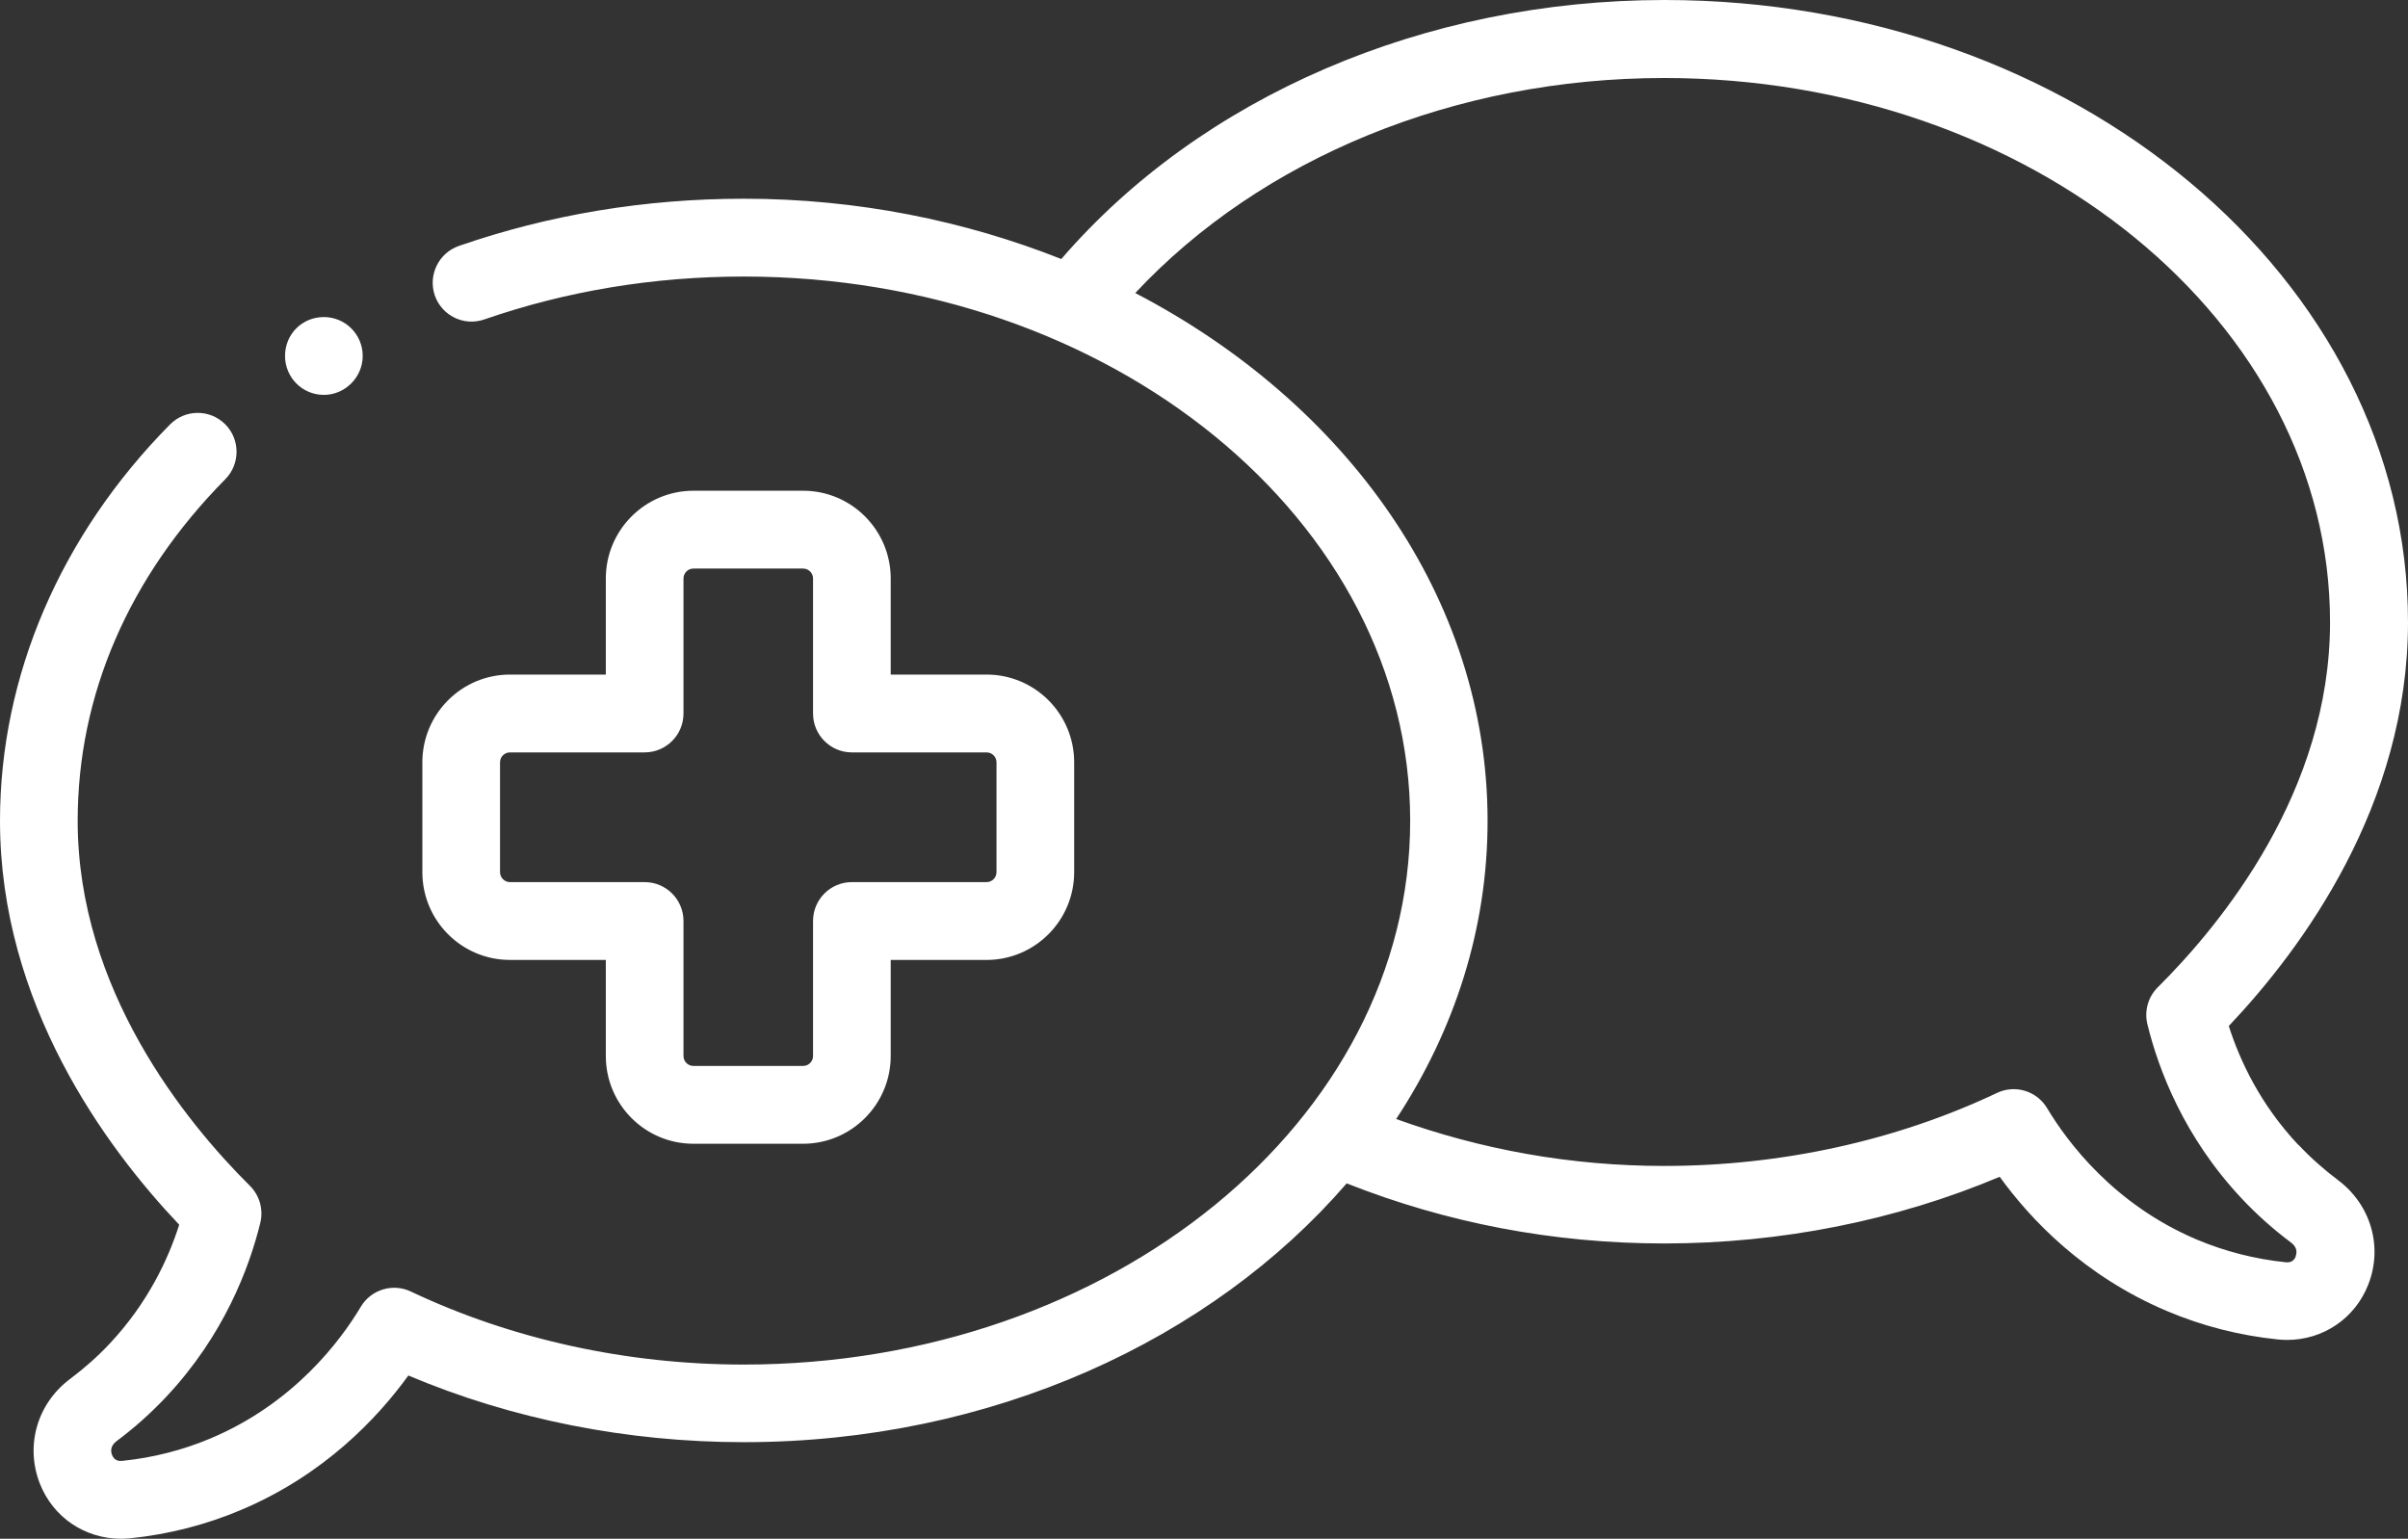 <svg width="133" height="85" viewBox="0 0 133 85" fill="none" xmlns="http://www.w3.org/2000/svg">
<rect x="0" y="0" width="133" height="85" fill="#333333" stroke="none"/>
<path d="M126.945 63.247C124.845 61.014 123.711 58.59 123.102 56.676C127.157 52.393 133 44.473 133 34.364C133 15.415 114.578 0 91.933 0C78.672 0 66.343 5.351 58.618 14.308C53.29 12.197 47.363 10.977 41.084 10.977C35.632 10.977 30.337 11.856 25.343 13.586C24.226 13.977 23.634 15.198 24.014 16.317C24.405 17.442 25.622 18.03 26.739 17.649C31.275 16.076 36.101 15.276 41.078 15.276C61.376 15.276 77.888 28.761 77.888 45.341C77.888 61.905 61.376 75.378 41.078 75.378C34.621 75.378 28.264 73.984 22.69 71.342C21.695 70.872 20.5 71.23 19.93 72.182C18.808 74.063 16.233 77.511 11.652 79.448C10.099 80.103 8.457 80.522 6.77 80.696C6.63 80.707 6.334 80.735 6.189 80.371C6.122 80.203 6.072 79.884 6.435 79.61C7.407 78.888 8.328 78.065 9.172 77.169C12.35 73.788 13.758 70.072 14.378 67.547C14.557 66.814 14.339 66.036 13.808 65.509C10.255 61.977 4.29 54.661 4.29 45.341C4.29 38.394 7.111 31.868 12.445 26.471C13.277 25.626 13.272 24.266 12.434 23.432C11.585 22.592 10.233 22.603 9.395 23.443C3.335 29.572 0 37.348 0 45.341C0 55.45 5.837 63.371 9.898 67.653C9.289 69.567 8.155 71.991 6.055 74.225C5.385 74.941 4.647 75.59 3.877 76.167C2.056 77.527 1.385 79.845 2.195 81.938C2.927 83.819 4.692 85 6.686 85C6.859 85 7.033 84.989 7.211 84.972C9.323 84.754 11.378 84.228 13.322 83.405C17.891 81.473 20.841 78.35 22.555 75.982C28.275 78.4 34.638 79.665 41.078 79.665C54.786 79.665 66.912 74.012 74.381 65.369C79.883 67.546 85.77 68.688 91.926 68.688C98.361 68.688 104.729 67.417 110.449 65.005C112.158 67.373 115.119 70.491 119.688 72.422C121.632 73.245 123.687 73.771 125.799 73.989C125.977 74.006 126.145 74.017 126.318 74.017C128.312 74.017 130.077 72.831 130.809 70.95C131.625 68.862 130.943 66.539 129.128 65.184C128.357 64.602 127.62 63.953 126.949 63.236L126.945 63.247ZM126.805 69.399C126.66 69.769 126.358 69.735 126.224 69.724C124.543 69.55 122.901 69.13 121.342 68.476C116.762 66.539 114.192 63.091 113.064 61.21C112.494 60.258 111.299 59.9 110.305 60.37C104.73 63.012 98.373 64.406 91.917 64.406C86.739 64.406 81.784 63.499 77.114 61.814C80.331 56.922 82.163 51.313 82.163 45.346C82.163 33.042 74.36 22.256 62.703 16.187C69.662 8.737 80.37 4.309 91.917 4.309C112.194 4.309 128.694 17.799 128.694 34.373C128.694 43.694 122.729 51.009 119.176 54.542C118.64 55.073 118.428 55.852 118.606 56.579C119.226 59.104 120.634 62.821 123.812 66.202C124.65 67.097 125.572 67.915 126.544 68.642C126.913 68.916 126.857 69.236 126.79 69.403L126.805 69.399ZM28.166 53.026H33.461V58.332C33.461 61.008 35.628 63.18 38.298 63.18H44.359C47.023 63.18 49.196 61.008 49.196 58.332V53.026H54.492C57.156 53.026 59.329 50.854 59.329 48.178V42.11C59.329 39.434 57.162 37.263 54.492 37.263H49.196V31.956C49.196 29.28 47.029 27.108 44.359 27.108H38.298C35.634 27.108 33.461 29.28 33.461 31.956V37.263H28.166C25.496 37.263 23.328 39.434 23.328 42.11V48.178C23.328 50.854 25.496 53.026 28.166 53.026ZM27.618 42.11C27.618 41.808 27.864 41.562 28.166 41.562H35.606C36.79 41.562 37.751 40.599 37.751 39.412V31.956C37.751 31.654 37.997 31.407 38.298 31.407H44.359C44.661 31.407 44.906 31.654 44.906 31.956V39.412C44.906 40.599 45.867 41.562 47.051 41.562H54.492C54.793 41.562 55.039 41.808 55.039 42.11V48.178C55.039 48.48 54.793 48.727 54.492 48.727H47.051C45.867 48.727 44.906 49.689 44.906 50.876V58.332C44.906 58.635 44.661 58.881 44.359 58.881H38.298C37.997 58.881 37.751 58.635 37.751 58.332V50.876C37.751 49.689 36.79 48.727 35.606 48.727H28.166C27.864 48.727 27.618 48.48 27.618 48.178V42.11ZM15.743 19.663C15.743 18.46 16.687 17.514 17.888 17.514C19.061 17.514 20.033 18.46 20.033 19.663C20.033 20.839 19.061 21.813 17.888 21.813C16.687 21.813 15.743 20.839 15.743 19.663Z" fill="white"/>
</svg>
